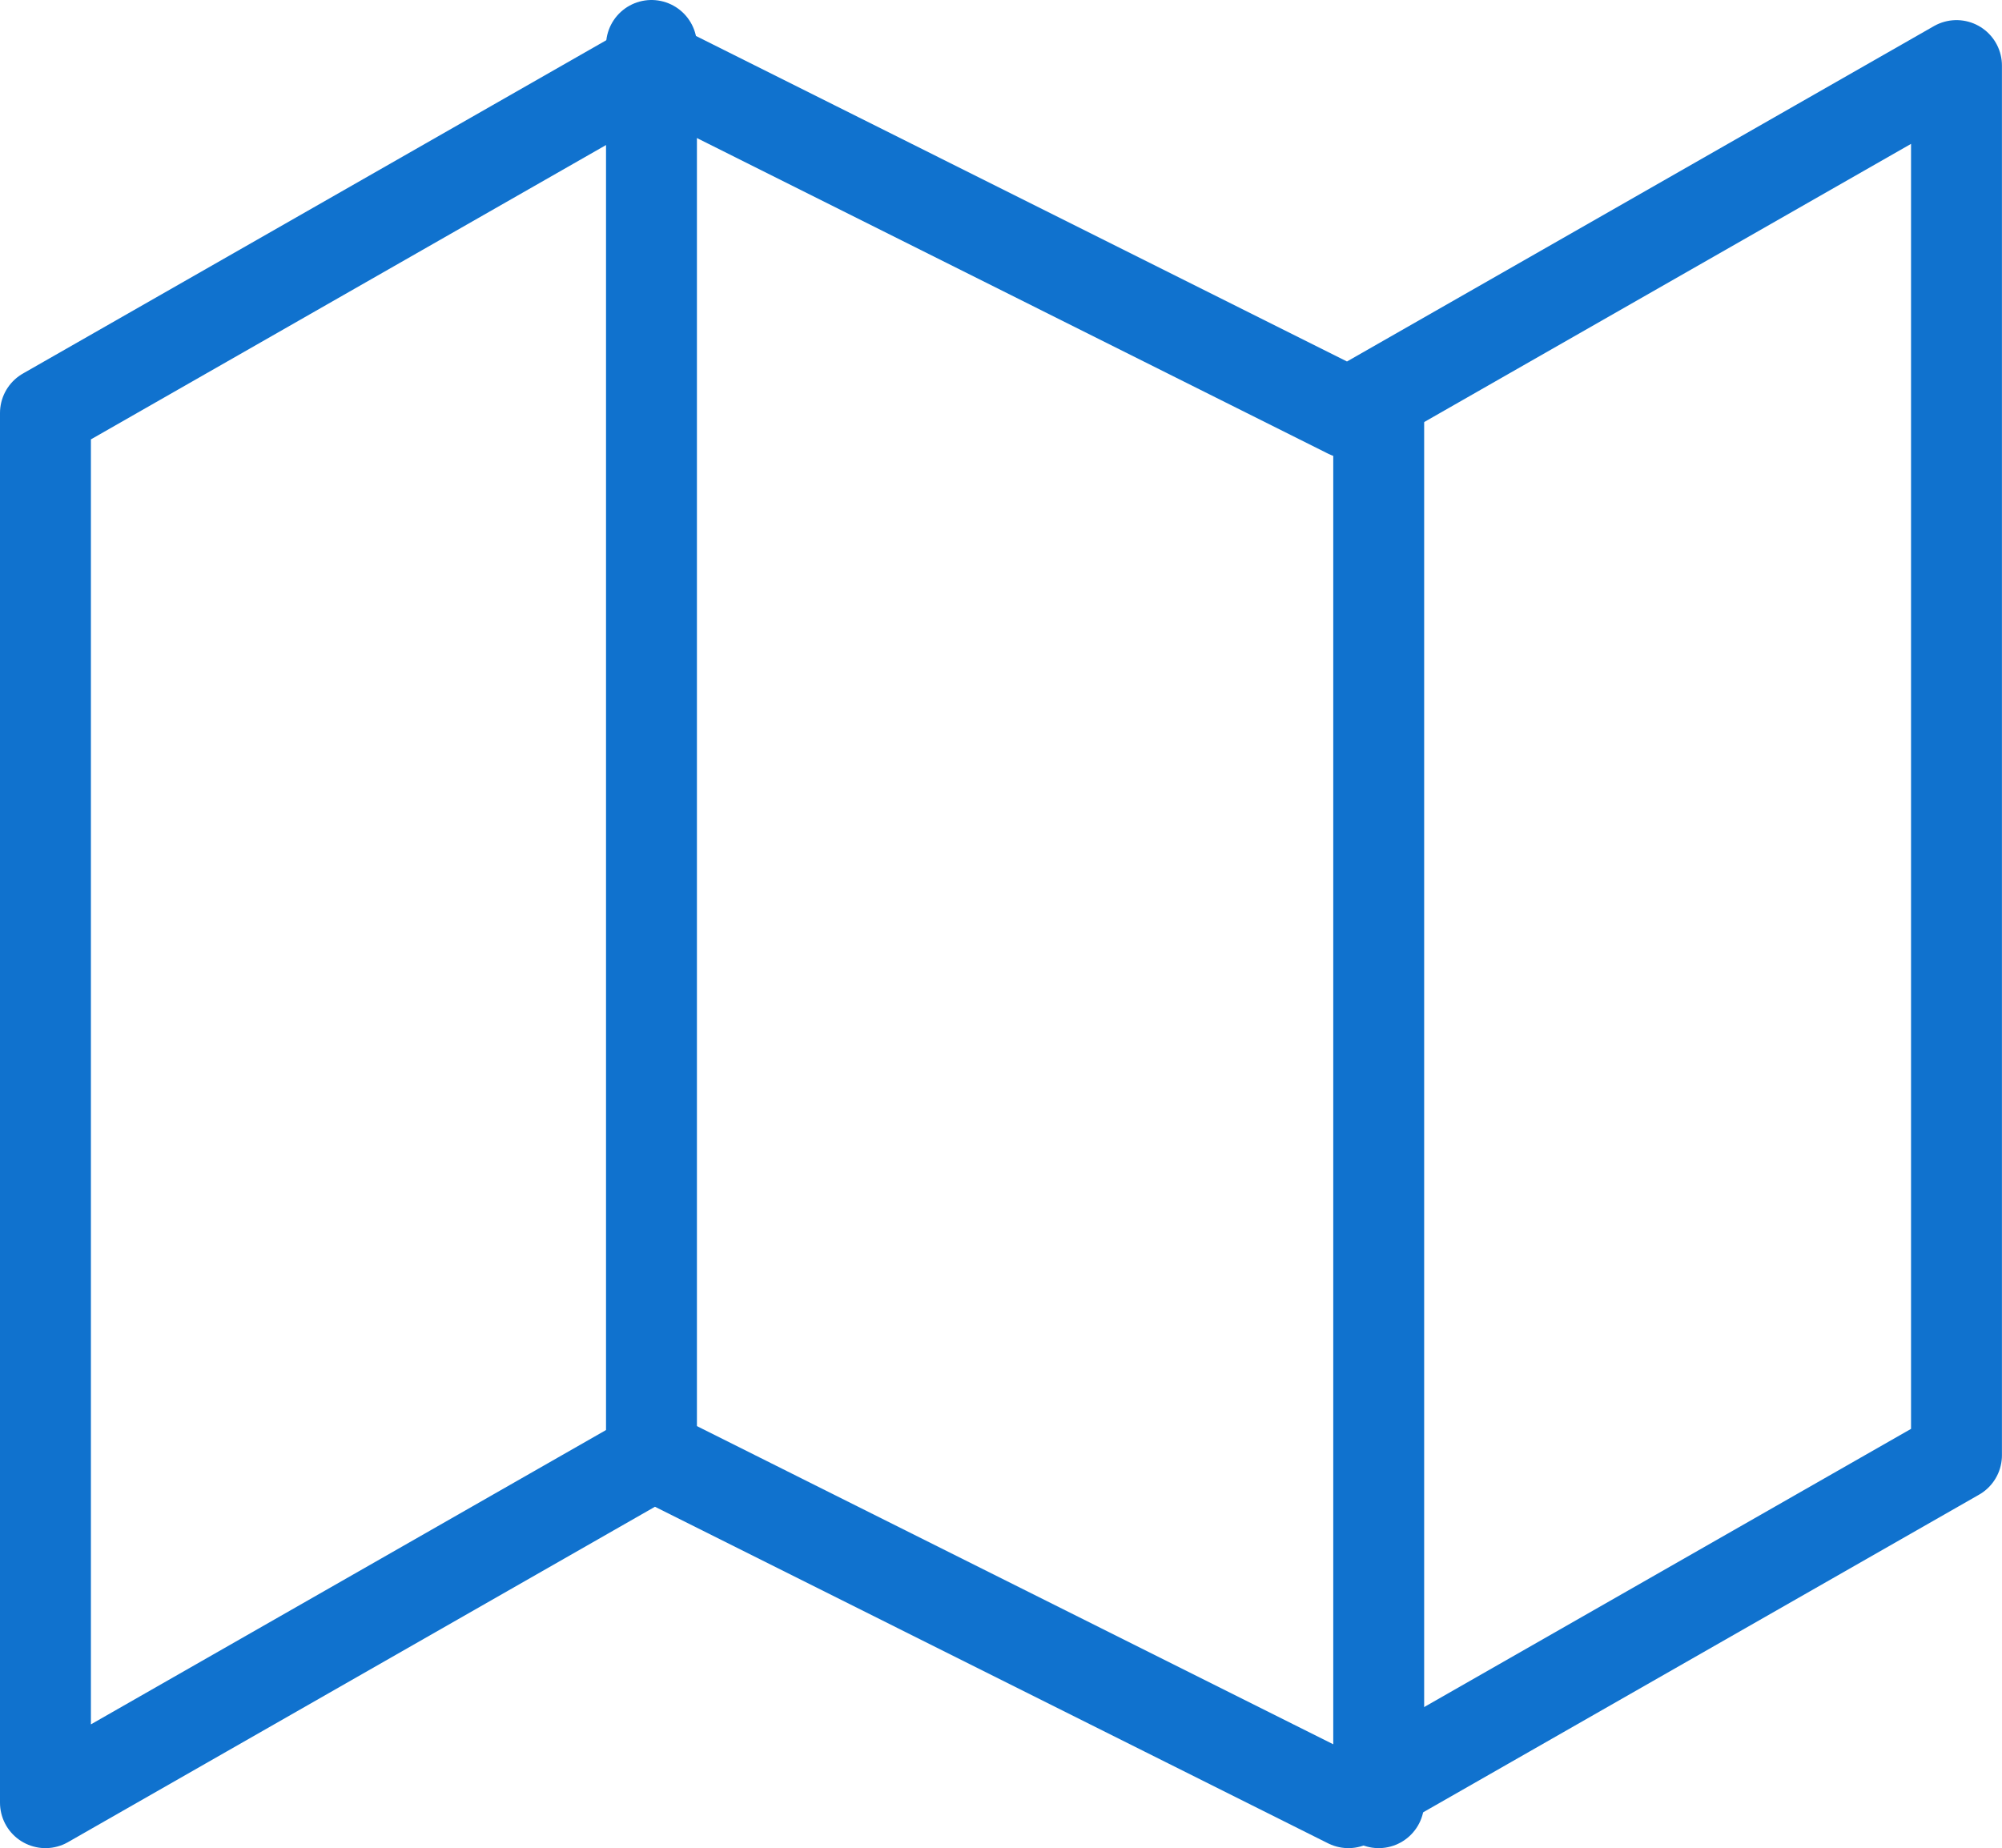 <svg xmlns="http://www.w3.org/2000/svg" width="33.035" height="30.5" viewBox="0 0 33.035 30.5">
  <g id="map" transform="translate(-0.25 -0.918)">
    <path id="Caminho_931" data-name="Caminho 931" d="M1,7.734V30.668l10.034-5.734L22.5,30.668l10.034-5.734V2L22.5,7.734,11.034,2Z" fill="none" stroke="#1072ce" stroke-linecap="round" stroke-linejoin="round" stroke-width="1.5"/>
    <line id="Linha_81" data-name="Linha 81" y2="23" transform="translate(11 1.668)" fill="none" stroke="#1072ce" stroke-linecap="round" stroke-linejoin="round" stroke-width="1.5"/>
    <line id="Linha_82" data-name="Linha 82" y2="23" transform="translate(23 7.668)" fill="none" stroke="#1072ce" stroke-linecap="round" stroke-linejoin="round" stroke-width="1.5"/>
  </g>
</svg>
